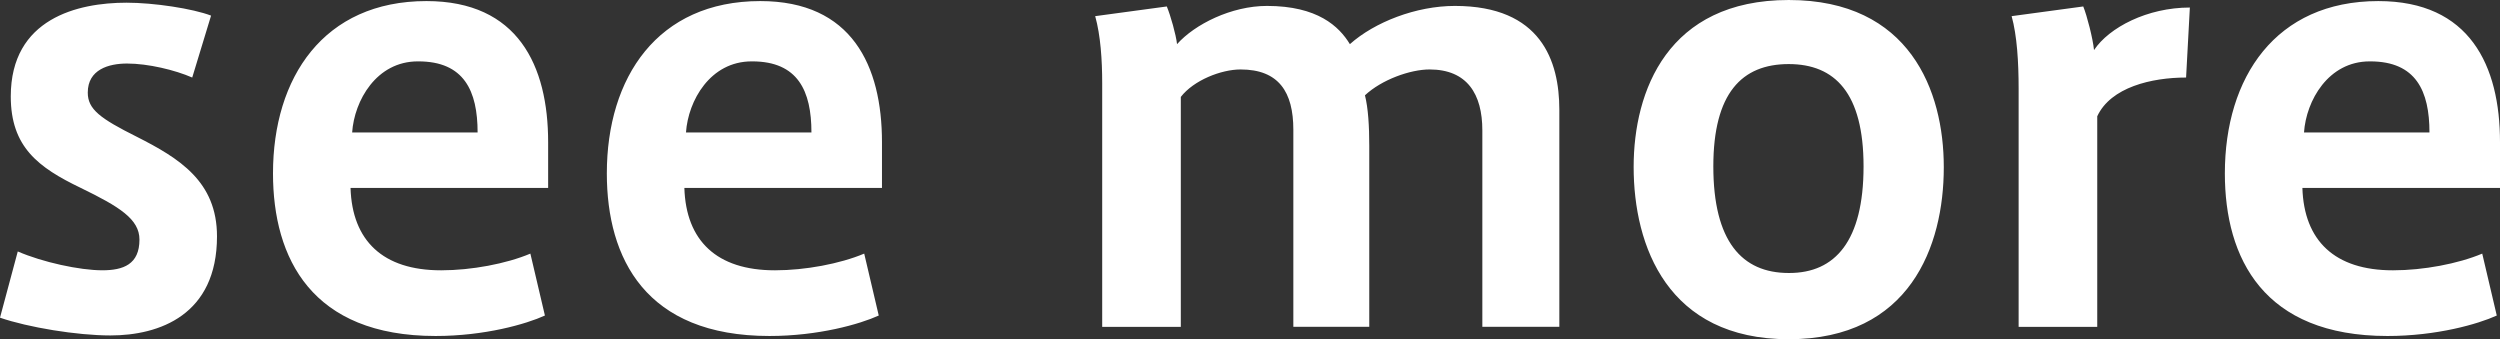 <svg id="レイヤー_1" xmlns="http://www.w3.org/2000/svg" width="92.86" height="12.6" viewBox="0 0 92.86 12.6"><rect x="0" y="0" width="92.86" height="12.6" fill="#333333" stroke="none"/><style>.st0{fill:#fff}</style><path class="st0" d="M7.14 2.88c-.64-.28-1.64-.52-2.42-.52-.68 0-1.46.22-1.46 1.08 0 .62.46.96 1.82 1.64 1.58.8 2.98 1.66 2.98 3.7 0 2.92-2.14 3.68-3.96 3.68-1.24 0-3.06-.3-4.1-.66l.66-2.46c.92.4 2.3.7 3.14.7.78 0 1.38-.22 1.38-1.14 0-.76-.74-1.22-2.18-1.92C1.42 6.22.4 5.46.4 3.58.4.68 2.9.1 4.7.1c1.02 0 2.46.22 3.14.48l-.7 2.3zm9.26 7.16c1.1 0 2.4-.24 3.3-.62l.54 2.3c-.7.32-2.24.76-4.06.76-4.6 0-6.04-2.88-6.04-6.04 0-3.56 1.88-6.4 5.7-6.4 3.4 0 4.52 2.4 4.52 5.24v1.7h-7.34c.06 1.96 1.2 3.06 3.36 3.06h.02zm-.88-7.76c-1.54 0-2.36 1.46-2.44 2.64h4.66c0-1.54-.5-2.64-2.2-2.64h-.02zm13.28 7.76c1.1 0 2.4-.24 3.3-.62l.54 2.3c-.7.32-2.24.76-4.06.76-4.6 0-6.04-2.88-6.04-6.04 0-3.56 1.88-6.4 5.7-6.4 3.4 0 4.52 2.4 4.52 5.24v1.7h-7.34c.06 1.96 1.2 3.06 3.36 3.06h.02zm-.88-7.76c-1.54 0-2.36 1.46-2.44 2.64h4.66c0-1.54-.5-2.64-2.2-2.64h-.02zM47.06.22c1.88 0 2.68.76 3.08 1.42.92-.82 2.46-1.42 3.9-1.42 3.2 0 3.88 2.04 3.88 3.86v8.06h-2.86v-7.3c0-1.34-.56-2.26-1.96-2.26-.72 0-1.78.38-2.4.96.12.48.16 1.14.16 1.88v6.72h-2.82V4.82c0-1.4-.54-2.24-1.96-2.24-.72 0-1.74.4-2.22 1.02v8.54h-2.92V3.1c0-.88-.06-1.78-.26-2.5l2.66-.36c.14.34.34 1.04.38 1.4C44.38.9 45.74.22 47.06.22zm25.14 6c0 2.92-1.26 6.38-5.76 6.38s-5.76-3.46-5.76-6.4c0-2.82 1.26-6.2 5.76-6.2s5.76 3.38 5.76 6.2v.02zm-5.74 3.92c1.7 0 2.76-1.18 2.76-3.96 0-2.72-1.06-3.8-2.78-3.8-1.74 0-2.8 1.08-2.8 3.8 0 2.78 1.06 3.96 2.8 3.96h.02zM81.34.28l-.14 2.6c-1.28 0-2.8.36-3.3 1.44v7.82h-2.92V3.3c0-1-.06-1.98-.26-2.7l2.66-.36c.14.34.36 1.2.4 1.62.56-.84 1.98-1.58 3.56-1.58zm7.56 9.76c1.1 0 2.4-.24 3.3-.62l.54 2.3c-.7.32-2.24.76-4.06.76-4.6 0-6.04-2.88-6.04-6.04 0-3.56 1.88-6.4 5.7-6.4 3.4 0 4.52 2.4 4.52 5.24v1.7h-7.34c.06 1.96 1.2 3.06 3.36 3.06h.02zm-.88-7.76c-1.54 0-2.36 1.46-2.44 2.64h4.66c0-1.54-.5-2.64-2.2-2.64h-.02z"/></svg>